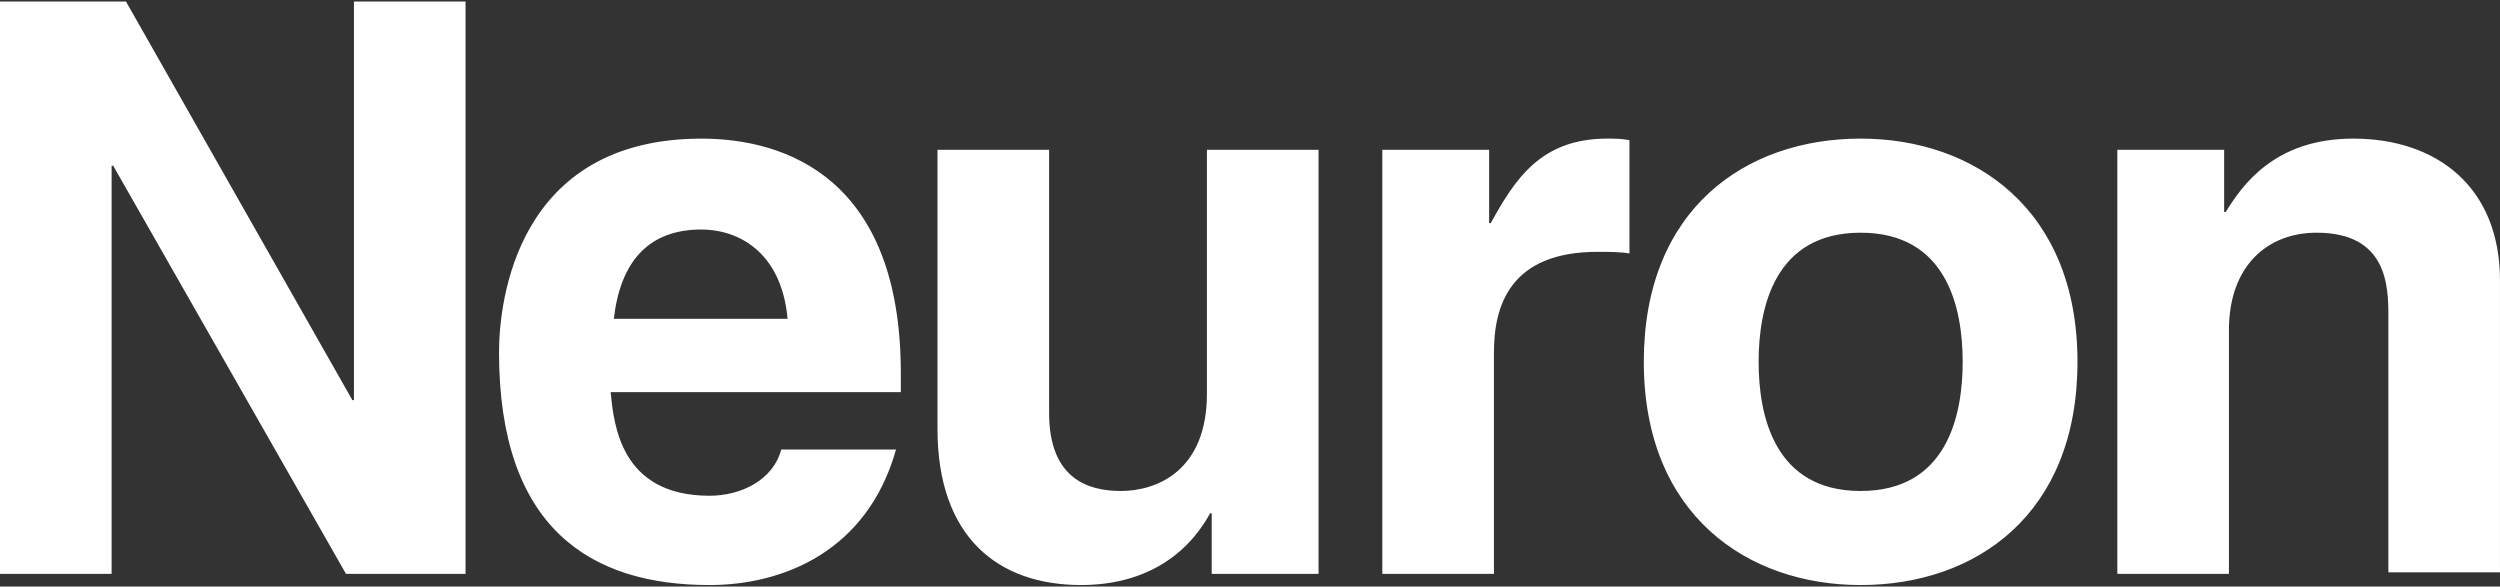<?xml version="1.0" encoding="utf-8"?>
<!-- Generator: Adobe Illustrator 16.0.4, SVG Export Plug-In . SVG Version: 6.00 Build 0)  -->
<!DOCTYPE svg PUBLIC "-//W3C//DTD SVG 1.1//EN" "http://www.w3.org/Graphics/SVG/1.1/DTD/svg11.dtd">
<svg version="1.1" id="Layer_1" xmlns="http://www.w3.org/2000/svg" xmlns:xlink="http://www.w3.org/1999/xlink" x="0px" y="0px"
	 width="136.391px" height="32px" viewBox="0 0 136.391 32" enable-background="new 0 0 136.391 32" xml:space="preserve">
<rect x="0" y="0" width="136.391" height="32" fill="#333333" stroke="none"/>
<path fill="#FFFFFF" d="M136.39,15.304c0-5.132-3.479-7.742-8.003-7.742c-4.349,0-6.089,2.609-6.959,4.001h-0.087V8.171h-5.827
	v23.137h6.089V18c0-3.479,2.087-5.305,4.783-5.305c3.828,0,3.915,2.87,3.915,4.523v14.005h6.089V15.304z M107.077,19.74
	c0,2.957-0.87,7.046-5.567,7.046s-5.566-4.089-5.566-7.046s0.869-7.045,5.566-7.045S107.077,16.783,107.077,19.74 M113.34,19.74
	c0-8.351-5.654-12.178-11.83-12.178c-6.263,0-11.83,3.827-11.83,12.178s5.654,12.178,11.83,12.178
	C107.772,31.918,113.34,28.091,113.34,19.74 M75.415,31.309h6.089v-12.09c0-2.523,0.869-5.48,5.653-5.48c0.522,0,1.218,0,1.74,0.087
	V7.649c-0.436-0.087-0.783-0.087-1.218-0.087c-3.653,0-5.045,2.262-6.35,4.61h-0.087V8.171h-5.828V31.309z M71.935,8.171h-6.089
	V21.48c0,4.175-2.696,5.306-4.697,5.306c-1.826,0-3.914-0.696-3.914-4.263V8.171h-6.089v15.222c0,5.915,3.306,8.524,7.828,8.524
	c3.219,0,5.654-1.392,7.046-3.914h0.087v3.305h5.828V8.171z M33.489,17.392c0.348-3.044,1.826-4.871,4.783-4.871
	c1.914,0,4.35,1.131,4.697,4.871H33.489z M42.622,24.524c-0.435,1.653-2.175,2.522-3.914,2.522c-4.871,0-5.219-3.914-5.394-5.654
	h15.831V20.35c0-10.612-6.263-12.787-10.873-12.787c-10.09,0-11.047,8.873-11.047,11.656c0,9.568,4.959,12.699,11.482,12.699
	c4.001,0,8.611-1.826,10.177-7.394H42.622z M19.31,21.828h-0.087L6.872,0.082H0v31.227h6.089V9.042h0.087l12.7,22.267h6.523V0.082
	H19.31V21.828z"/>
</svg>
